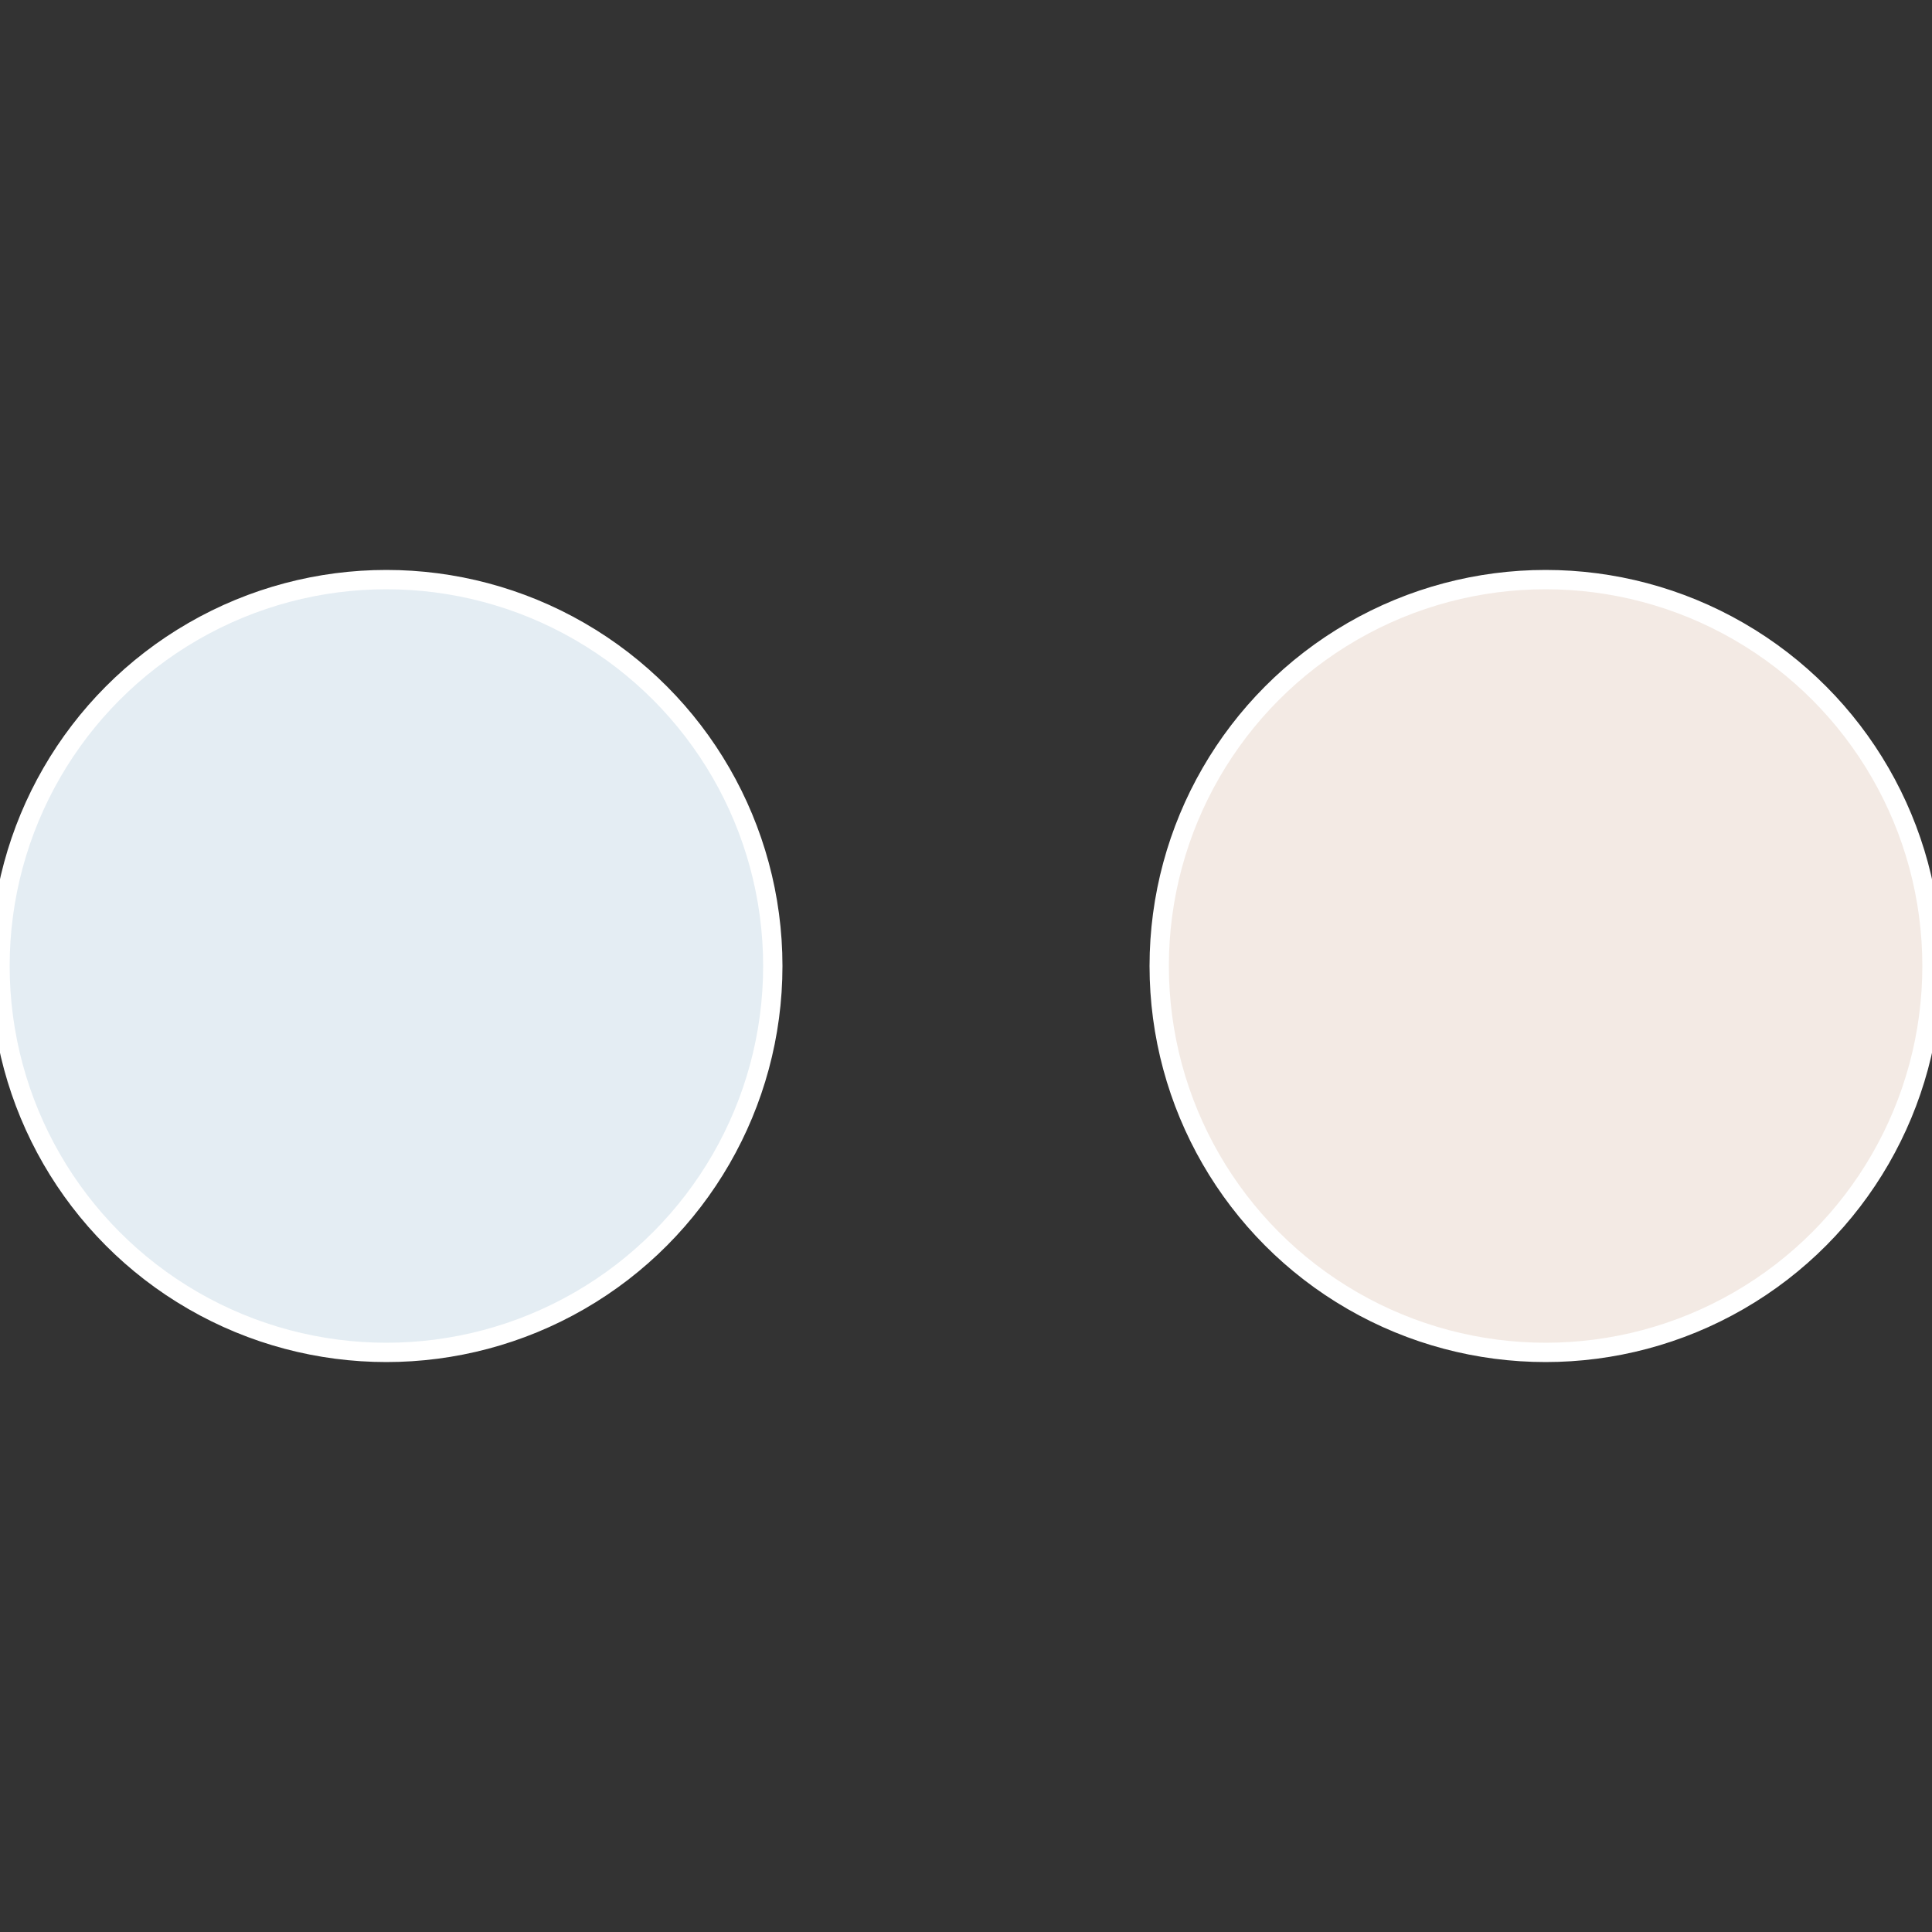 <?xml version="1.0" standalone="no"?>
<svg width="500" height="500" viewBox="-1 -1 2 2" xmlns="http://www.w3.org/2000/svg">
 
                <rect x="-1" y="-1" width="2" height="2" fill="#333333" stroke="none"/>
 
                <circle cx="0.6" cy="0" r="0.4" fill="#f3eae4" stroke="#fff" stroke-width="1%" />
             
                <circle cx="-0.6" cy="7.3478807948841E-17" r="0.4" fill="#e4edf3" stroke="#fff" stroke-width="1%" />
            </svg>
